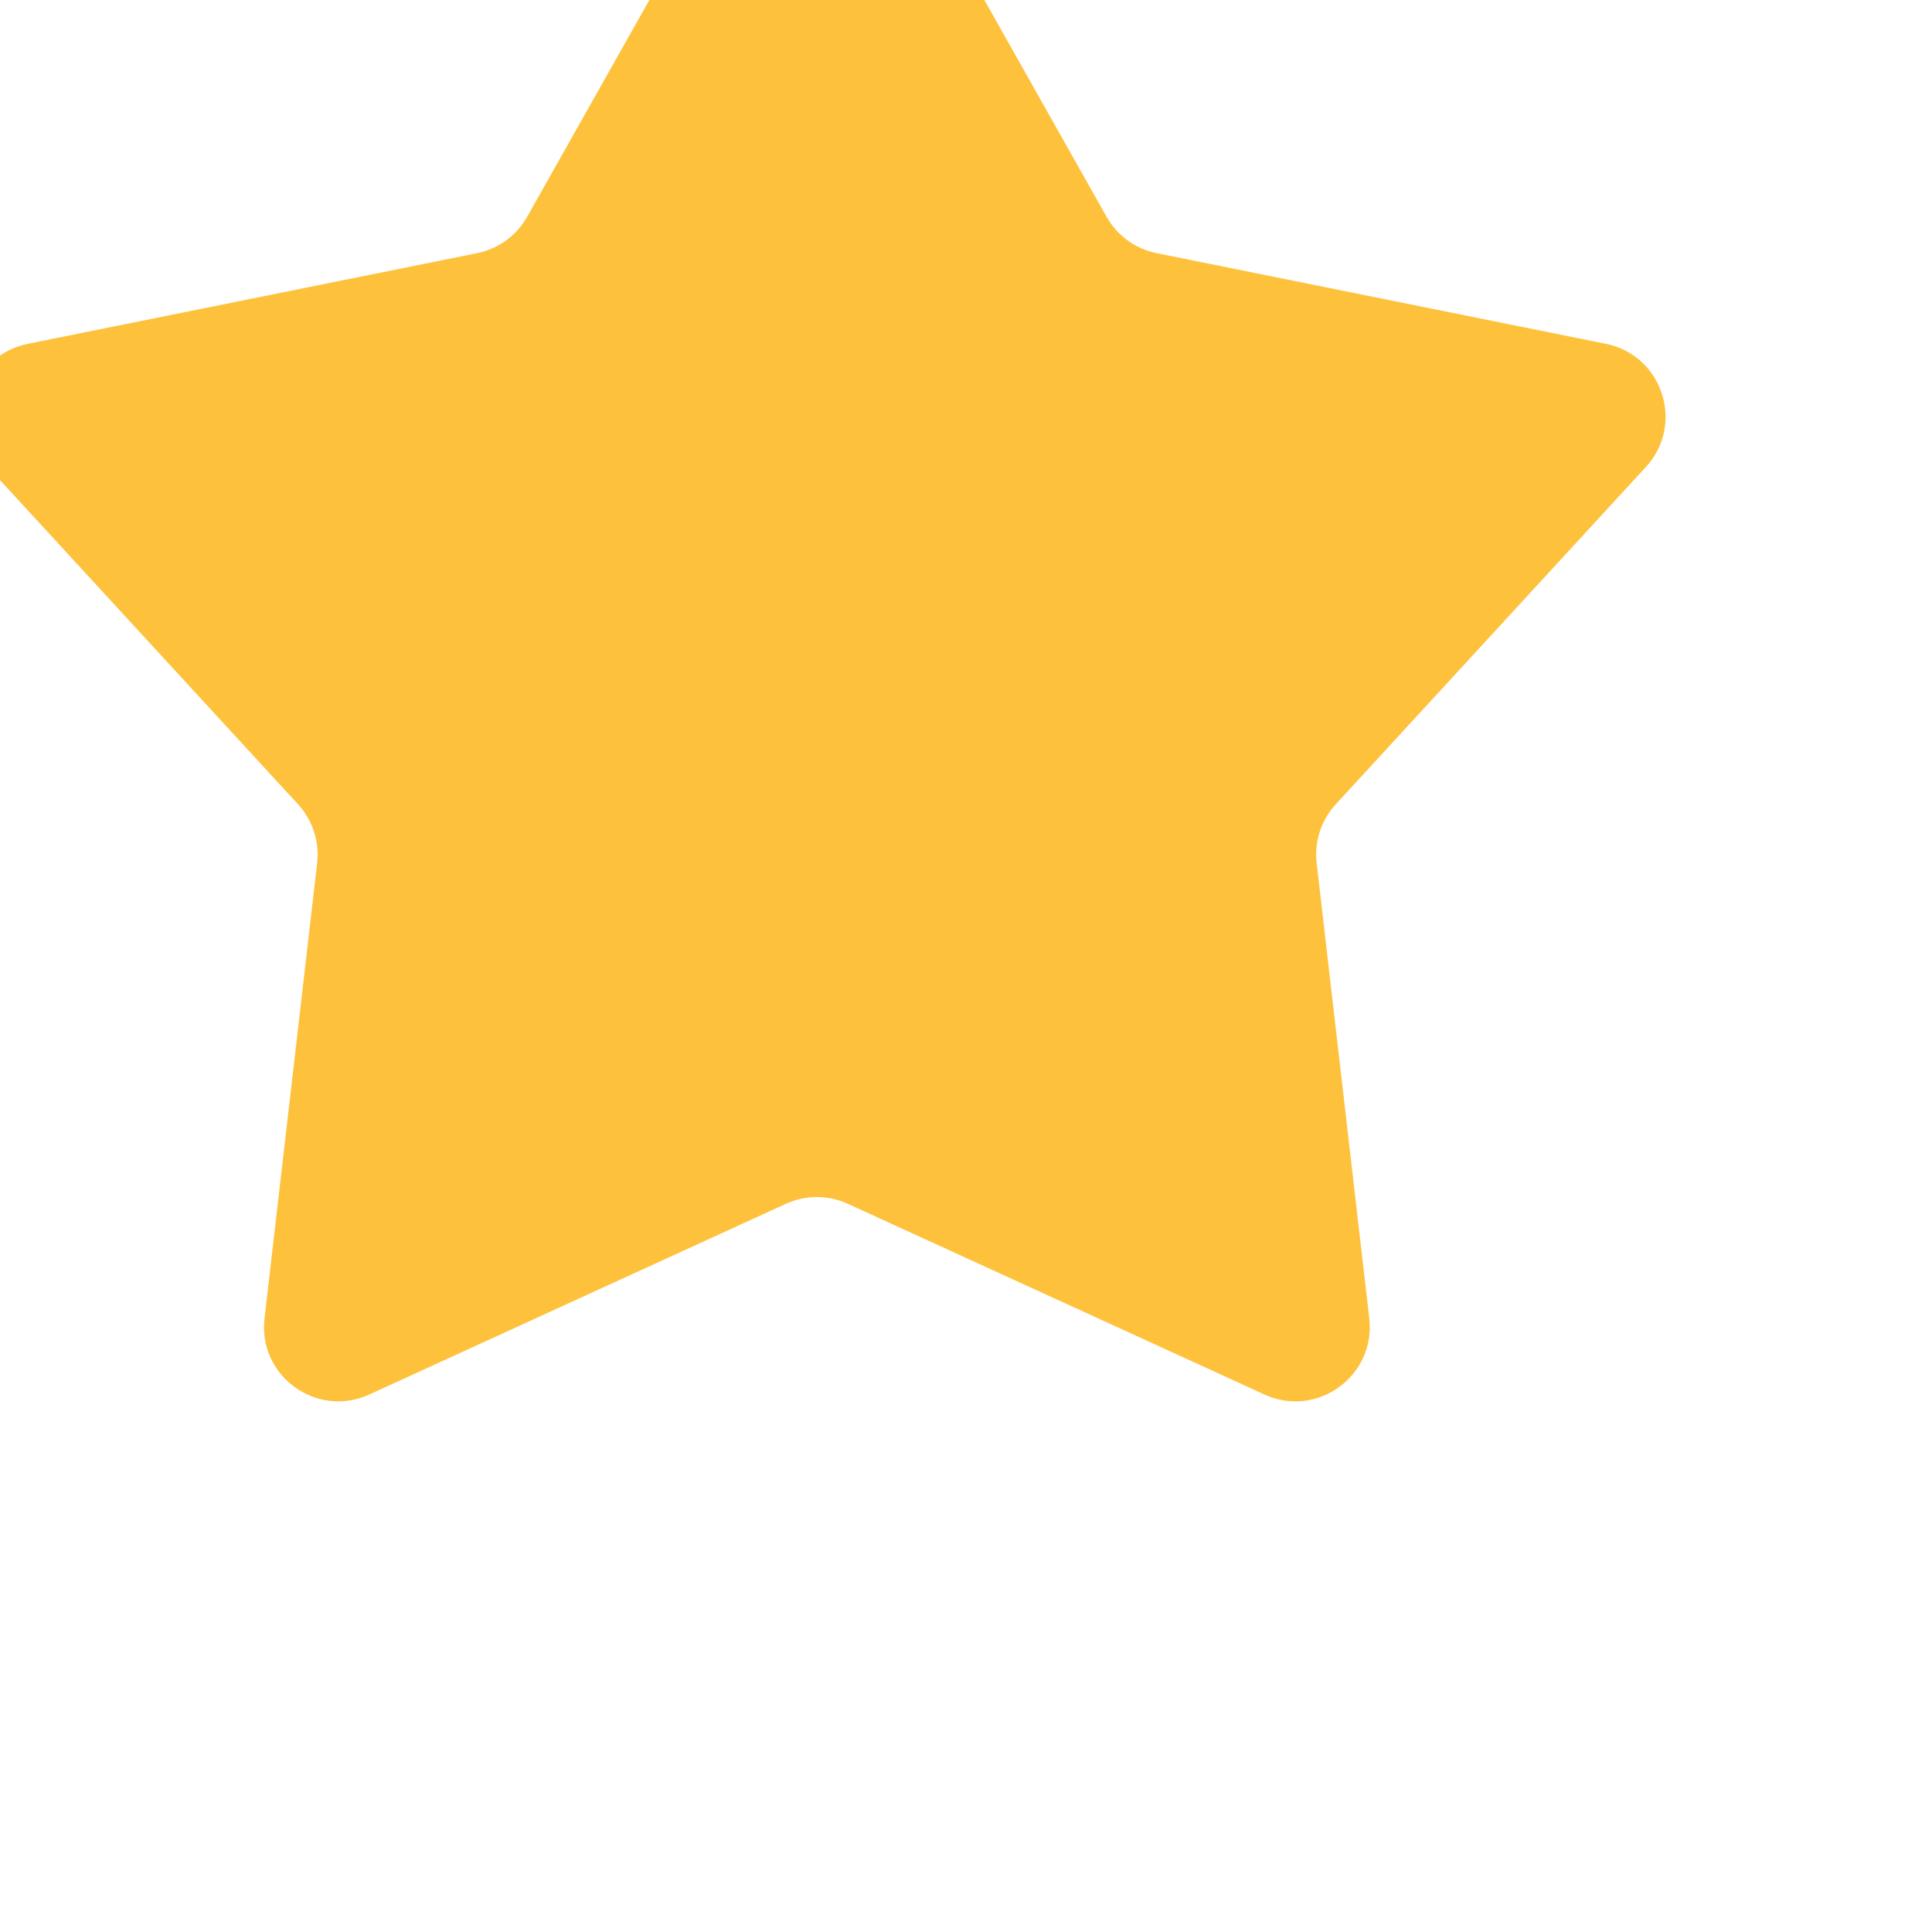 <svg width="26" height="26" viewBox="0 0 26 26" fill="none" xmlns="http://www.w3.org/2000/svg">
<g filter="url(#filter0_i_4_1901)">
<path d="M12.122 1.546C12.505 0.867 13.482 0.867 13.864 1.546L16.892 6.918C17.035 7.171 17.281 7.35 17.566 7.407L23.611 8.627C24.375 8.781 24.677 9.711 24.15 10.284L19.976 14.824C19.779 15.038 19.685 15.327 19.719 15.616L20.427 21.742C20.516 22.516 19.726 23.091 19.017 22.767L13.409 20.2C13.145 20.079 12.841 20.079 12.577 20.2L6.969 22.767C6.261 23.091 5.47 22.516 5.56 21.742L6.268 15.616C6.301 15.327 6.207 15.038 6.011 14.824L1.837 10.284C1.309 9.711 1.611 8.781 2.375 8.627L8.42 7.407C8.705 7.35 8.951 7.171 9.094 6.918L12.122 1.546Z" fill="#FEC13B"/>
</g>
<defs>
<filter id="filter0_i_4_1901" x="-0.428" y="-2.963" width="24.843" height="25.822" filterUnits="userSpaceOnUse" color-interpolation-filters="sRGB">
<feFlood flood-opacity="0" result="BackgroundImageFix"/>
<feBlend mode="normal" in="SourceGraphic" in2="BackgroundImageFix" result="shape"/>
<feColorMatrix in="SourceAlpha" type="matrix" values="0 0 0 0 0 0 0 0 0 0 0 0 0 0 0 0 0 0 127 0" result="hardAlpha"/>
<feOffset dx="-2" dy="-4"/>
<feGaussianBlur stdDeviation="2.5"/>
<feComposite in2="hardAlpha" operator="arithmetic" k2="-1" k3="1"/>
<feColorMatrix type="matrix" values="0 0 0 0 0.738 0 0 0 0 0.449 0 0 0 0 0.015 0 0 0 1 0"/>
<feBlend mode="normal" in2="shape" result="effect1_innerShadow_4_1901"/>
</filter>
</defs>
</svg>
